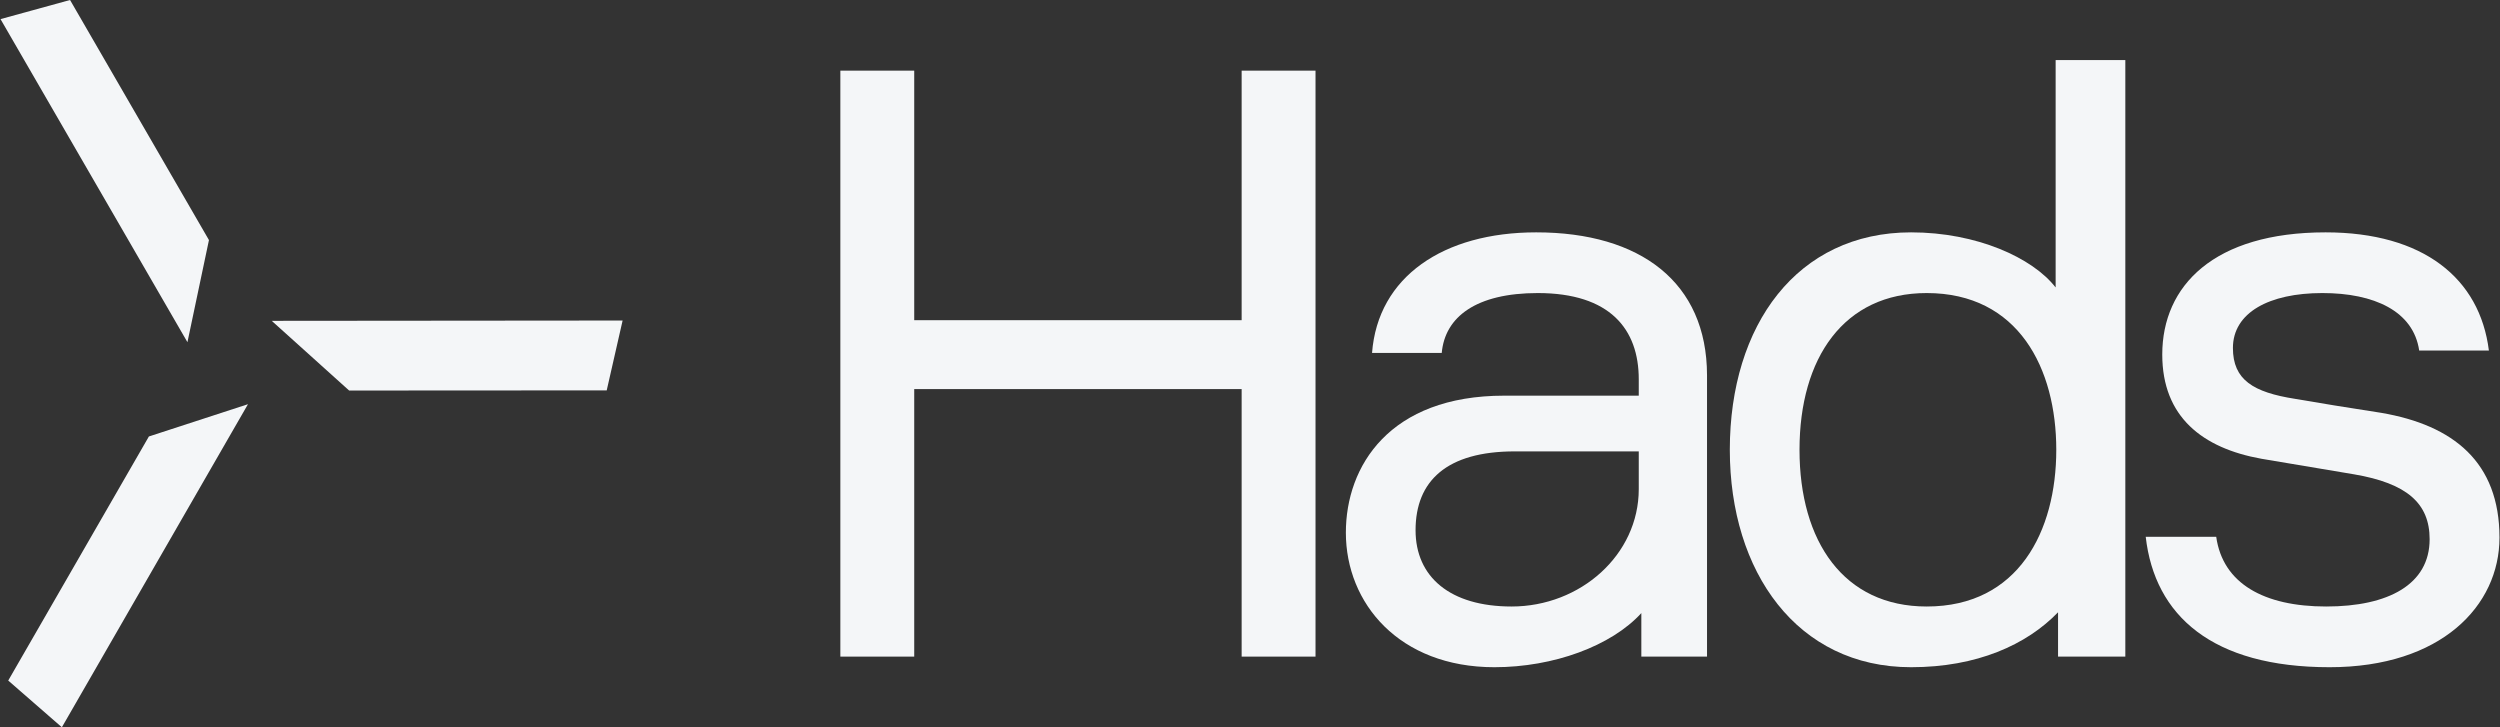 <svg width="275" height="80" viewBox="0 0 275 80" fill="none" xmlns="http://www.w3.org/2000/svg">
<rect x="0" y="0" width="275" height="80" fill="#333333" stroke="none"/>
<g clip-path="url(#clip0_214_607)">
<path d="M136.581 35.221H100.565V7.771H92.439V72.227H100.565V42.799H136.581V72.227H144.707V7.771H136.581V35.221Z" fill="#F4F6F8"/>
<path d="M168.977 25.559C158.785 25.559 151.561 30.434 150.925 38.824H158.591C158.944 34.85 162.389 32.236 169.154 32.236C177.103 32.236 180.264 36.21 180.264 41.721V43.523H165.462C152.832 43.523 148.045 51.277 148.045 58.59C148.045 66.362 153.91 73.393 164.385 73.393C170.885 73.393 177.244 71.061 180.547 67.44V72.227H187.772V41.262C187.754 31.052 180.441 25.559 168.977 25.559ZM180.264 53.803C180.264 61.028 173.852 66.716 166.275 66.716C159.509 66.716 155.712 63.465 155.712 58.325C155.712 52.902 159.138 49.652 166.628 49.652H180.264V53.803Z" fill="#F4F6F8"/>
<path d="M226.102 31.6C223.576 28.35 217.429 25.559 210.222 25.559C197.681 25.559 190.28 35.751 190.28 49.476C190.28 62.918 197.681 73.393 210.222 73.393C217.447 73.393 222.923 70.938 226.385 67.352V72.227H233.786V6.605H226.12V31.6H226.102ZM211.936 66.716C202.821 66.716 197.946 59.58 197.946 49.476C197.946 39.372 202.821 32.236 211.936 32.236C222.04 32.236 226.191 40.538 226.191 49.476C226.191 58.414 222.04 66.716 211.936 66.716Z" fill="#F4F6F8"/>
<path d="M261.942 45.413L256.802 44.6L252.475 43.876C247.864 43.152 245.621 41.792 245.621 38.277C245.621 34.391 249.595 32.236 255.46 32.236C261.148 32.236 265.475 34.214 266.111 38.559H273.777C272.788 30.61 266.553 25.559 255.813 25.559C243.537 25.559 237.849 31.423 237.849 39.001C237.849 45.855 242.265 49.299 248.765 50.465L258.957 52.178C264.733 53.167 267.259 55.34 267.259 59.314C267.259 64.278 262.737 66.716 255.884 66.716C249.03 66.716 244.508 64.19 243.784 59.049H236.029C237.019 67.722 243.342 73.393 256.255 73.393C268.531 73.393 274.943 66.627 274.943 59.138C274.943 50.836 269.874 46.773 261.942 45.413Z" fill="#F4F6F8"/>
<path d="M38.405 42.959L66.738 42.942L68.487 35.258L29.891 35.293L38.405 42.959Z" fill="#F4F6F8"/>
<path d="M0.905 74.861L6.805 80.001L27.277 44.461L16.378 48.011L0.905 74.861Z" fill="#F4F6F8"/>
<path d="M22.985 26.408L7.705 0L0.057 2.102L20.618 37.642L22.985 26.408Z" fill="#F4F6F8"/>
</g>
<defs>
<clipPath id="clip0_214_607">
<rect width="274.886" height="80" fill="white" transform="translate(0.057)"/>
</clipPath>
</defs>
</svg>
